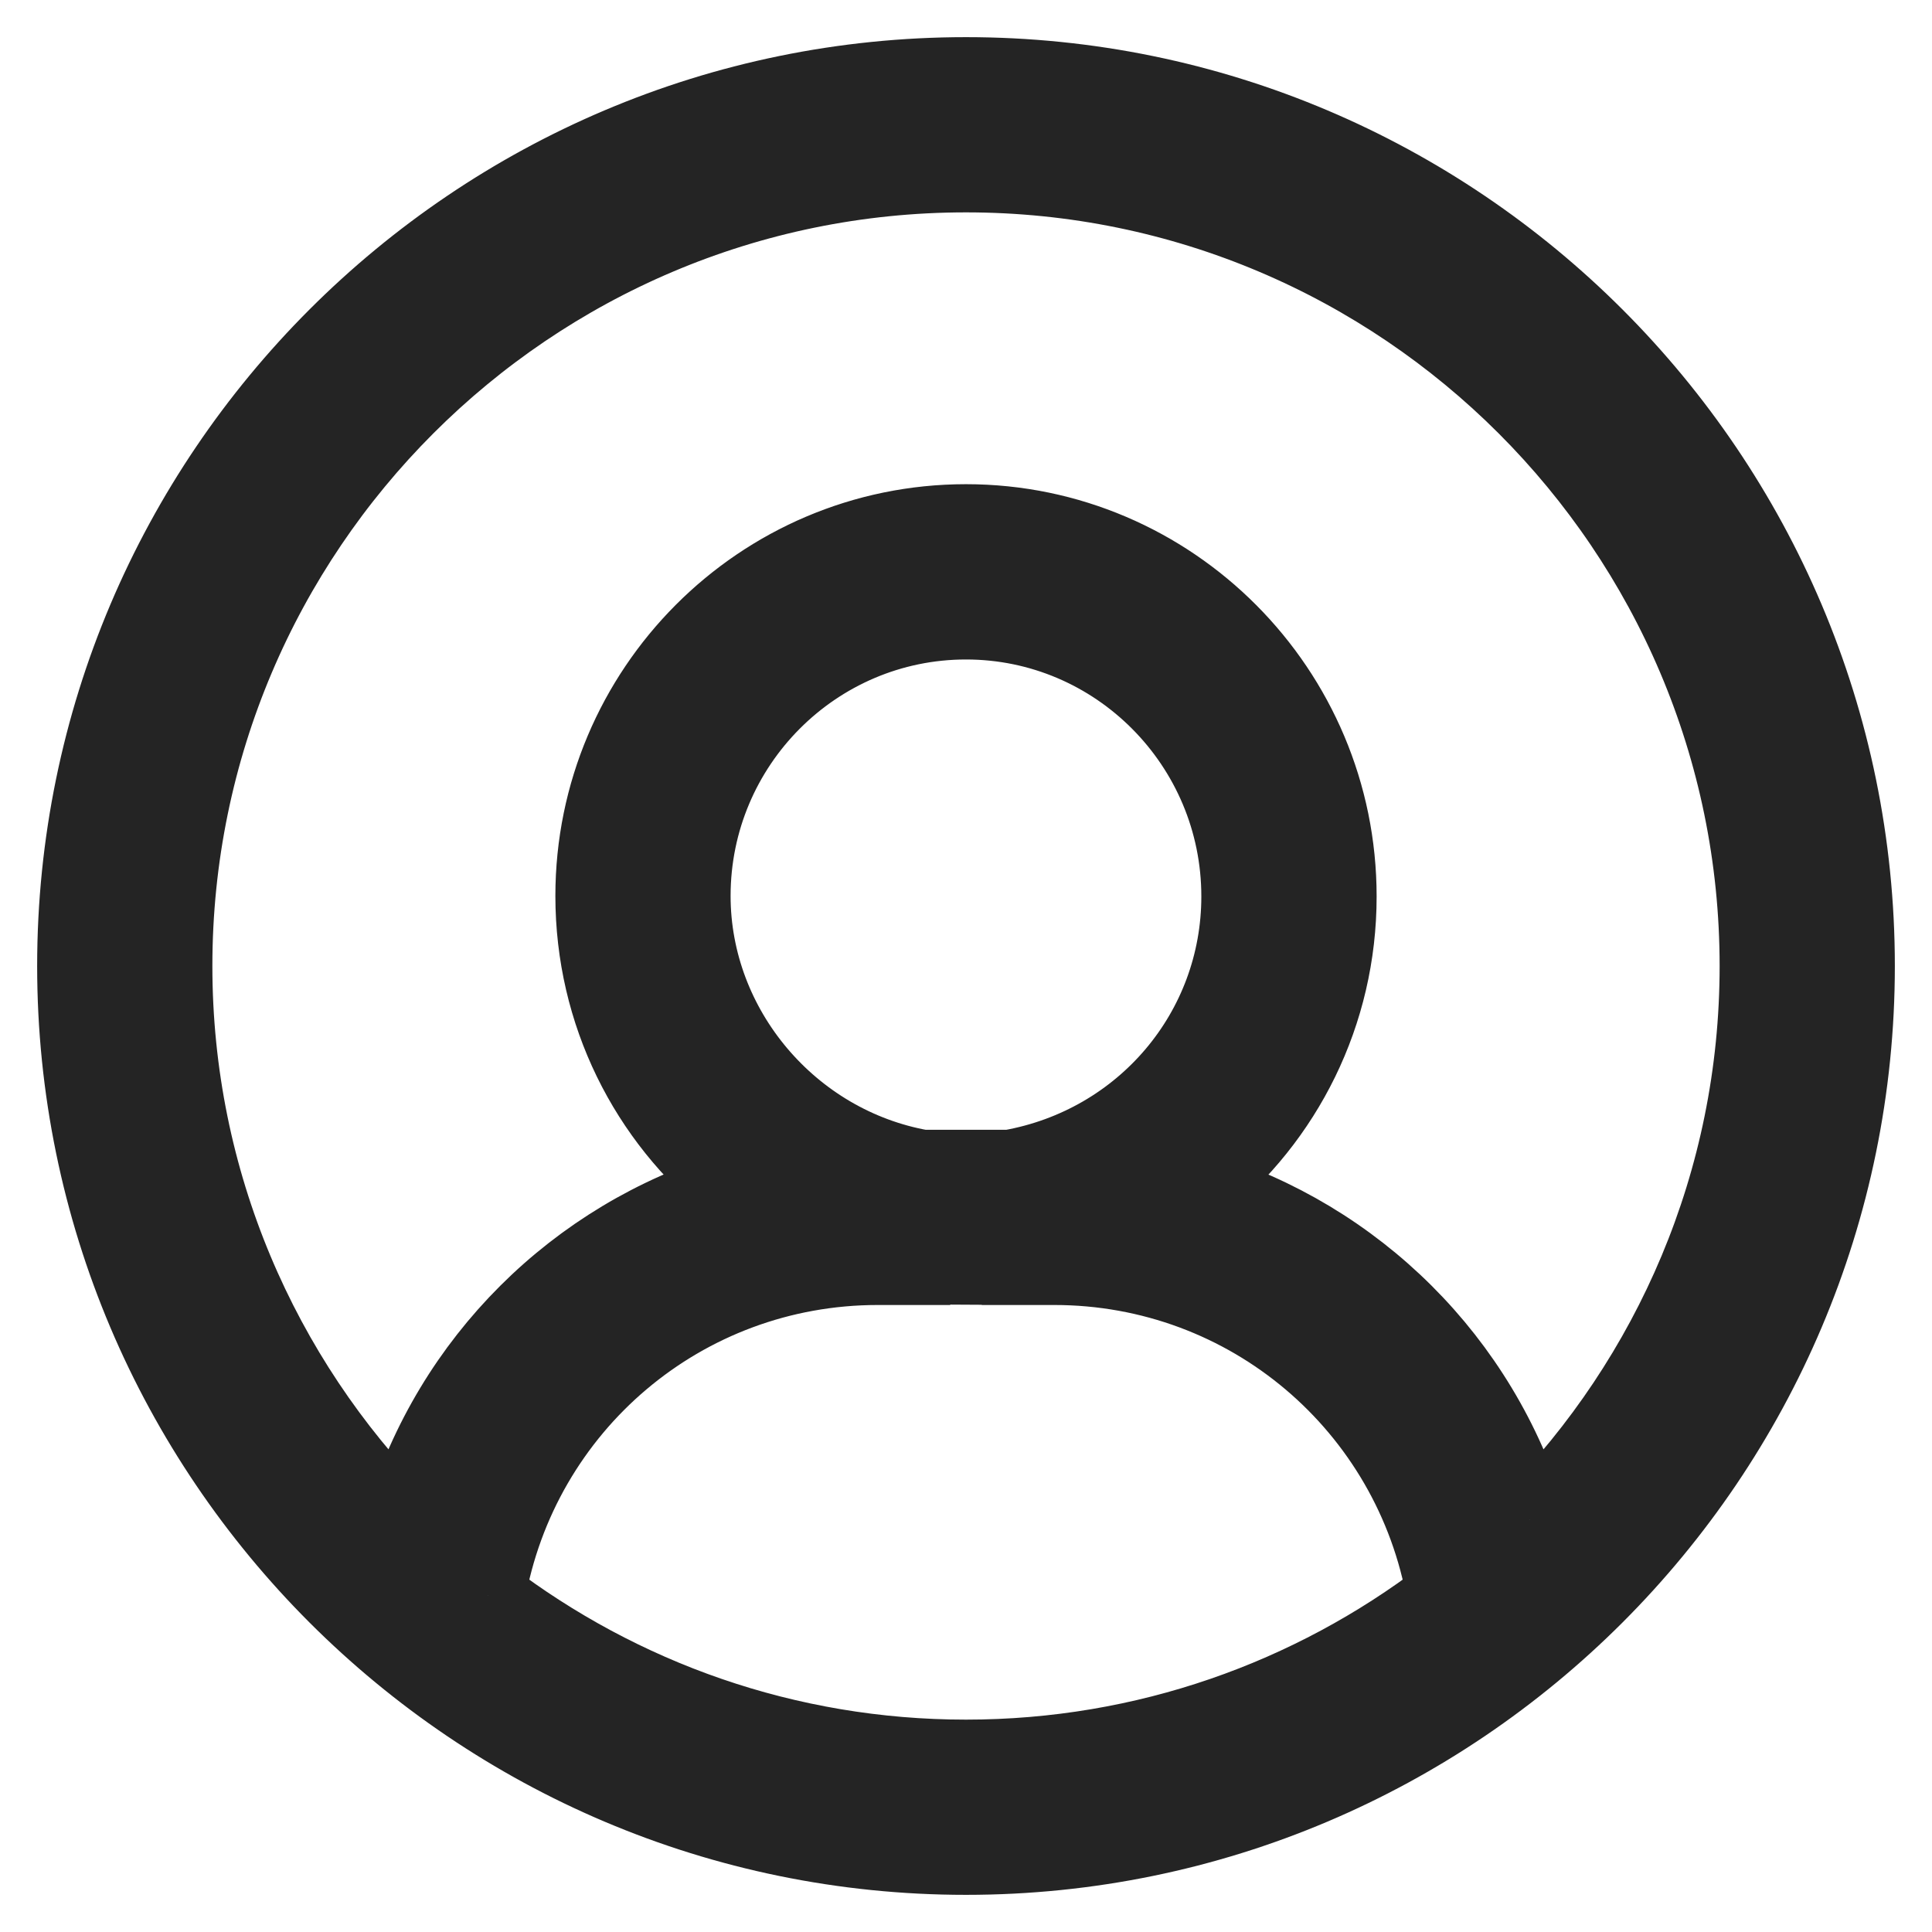 <?xml version="1.0" encoding="UTF-8"?>
<svg width="26px" height="26px" viewBox="0 0 26 26" version="1.1" xmlns="http://www.w3.org/2000/svg" xmlns:xlink="http://www.w3.org/1999/xlink">
    <title>icon_myaccount</title>
    <g id="Navigations-and-Footers" stroke="none" stroke-width="1" fill="none" fill-rule="evenodd">
        <g id="Navigations" transform="translate(-1336, -519)" fill="#242424" stroke="#242424">
            <g id="Desktop" transform="translate(90, 160)">
                <g id="Nav_Default_D" transform="translate(0, 338)">
                    <g id="Icon_User" transform="translate(1247, 22)">
                        <path d="M19.588,19.451 C18.94,17.301 17.257,15.639 15.139,14.996 C16.301,14.064 17.026,12.643 17.026,11.064 C17.026,8.28 14.771,6.016 12,6.016 C9.228,6.016 6.974,8.277 6.974,11.057 C6.974,12.64 7.699,14.063 8.862,14.995 C6.743,15.638 5.059,17.301 4.412,19.451 C2.525,17.53 1.358,14.899 1.358,12 C1.358,6.132 6.132,1.358 12,1.358 C17.868,1.358 22.642,6.132 22.642,12 C22.642,14.899 21.475,17.53 19.588,19.451 M12.59,14.704 L11.41,14.704 C9.651,14.392 8.332,12.833 8.332,11.057 C8.332,9.027 9.977,7.375 12,7.375 C14.022,7.375 15.667,9.03 15.667,11.064 C15.667,12.865 14.376,14.388 12.59,14.704 M5.569,20.471 C6.012,17.934 8.202,16.062 10.813,16.062 L11.288,16.062 L11.288,16.054 L12.702,16.062 L12.712,16.061 L12.712,16.062 L13.187,16.062 C15.797,16.062 17.987,17.934 18.431,20.471 C16.643,21.832 14.414,22.642 12,22.642 C9.585,22.642 7.357,21.832 5.569,20.471 M12,0 C5.383,0 0,5.383 0,12 C0,18.617 5.383,24 12,24 C18.617,24 24,18.617 24,12 C24,5.383 18.617,0 12,0" id="icon_myaccount"></path>
                    </g>
                </g>
            </g>
        </g>
    </g>
</svg>